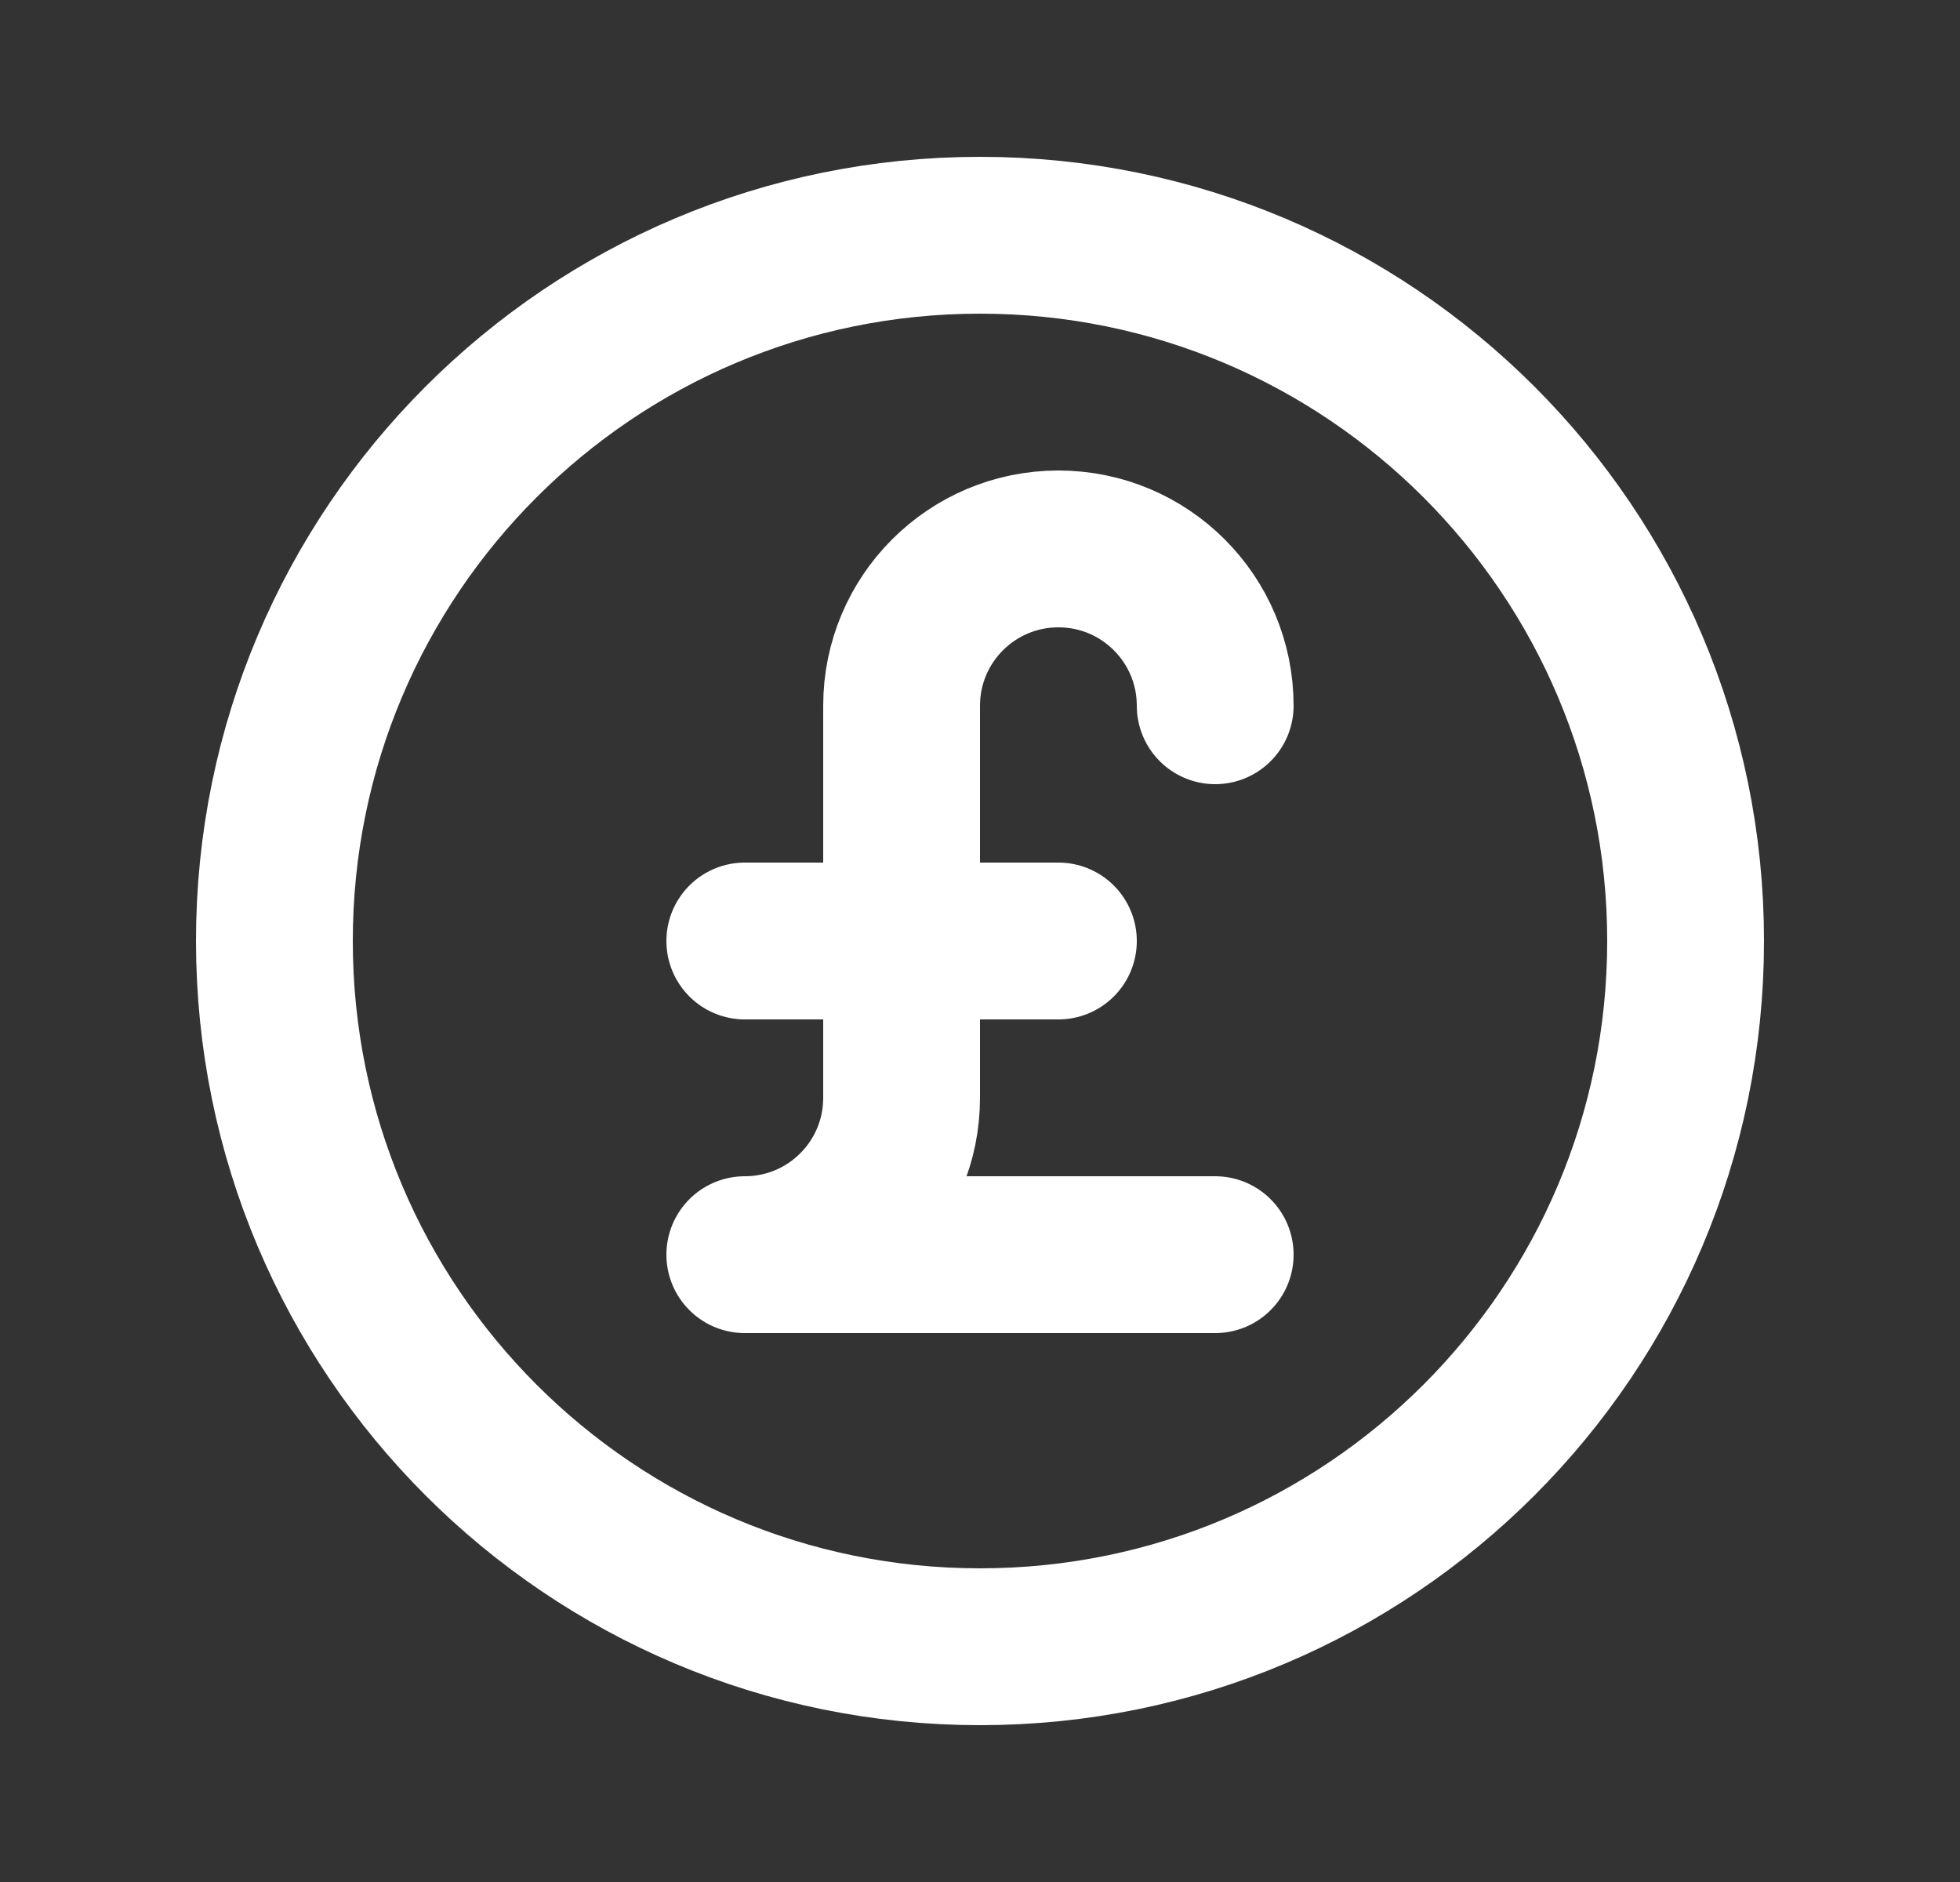 <svg width="25" height="24" viewBox="0 0 25 24" fill="none" xmlns="http://www.w3.org/2000/svg">
<rect x="0" y="0" width="25" height="24" fill="#333333" stroke="none"/>
<path d="M15.5 9C15.5 7.895 14.605 7 13.5 7C12.395 7 11.5 7.895 11.5 9V14C11.5 15.105 10.605 16 9.5 16H15.5M9.5 12H13.5M21.5 12C21.5 16.971 17.471 21 12.5 21C7.529 21 3.5 16.971 3.5 12C3.5 7.029 7.529 3 12.5 3C17.471 3 21.5 7.029 21.5 12Z" stroke="white" stroke-width="2" stroke-linecap="round" stroke-linejoin="round"/>
</svg>
